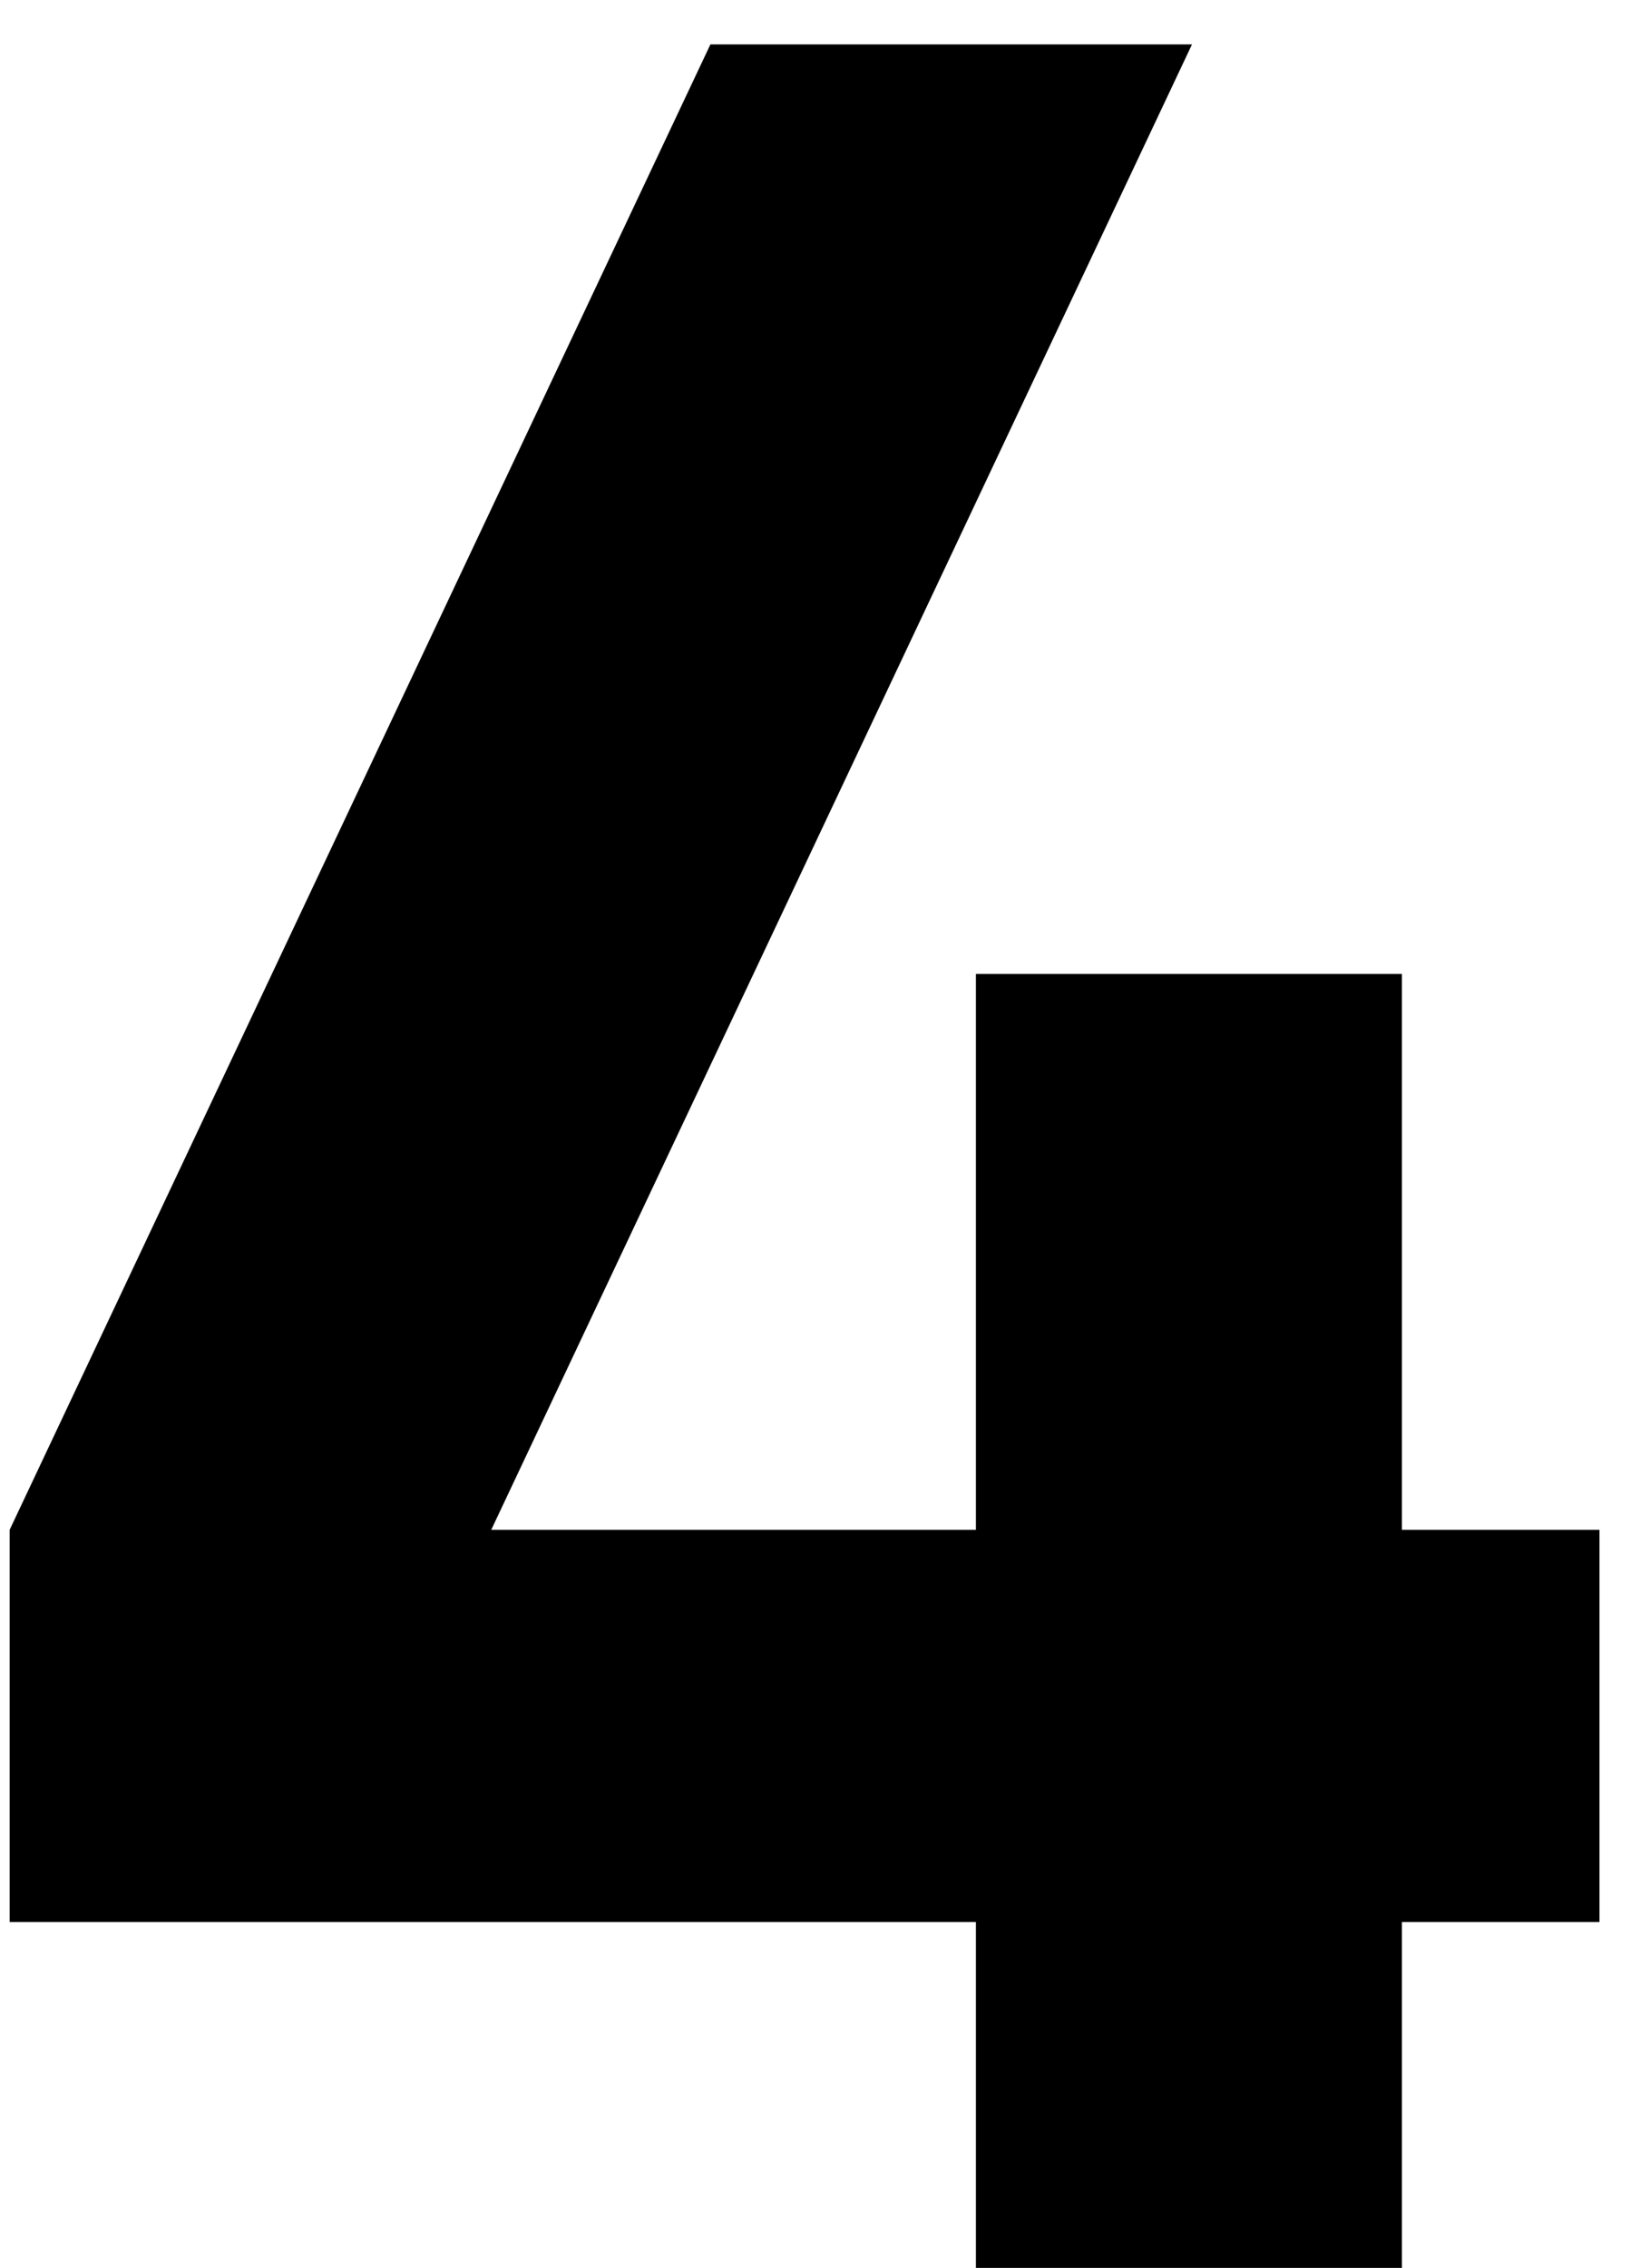 <svg width="34" height="47" viewBox="0 0 34 47" fill="none" xmlns="http://www.w3.org/2000/svg">
<path d="M20.232 47V39.832H0.2V31.704L14.728 0.92H24.712L10.184 31.704H20.232V20.184H29.064V31.704H33.16V39.832H29.064V47H20.232Z" fill="black"/>
</svg>
